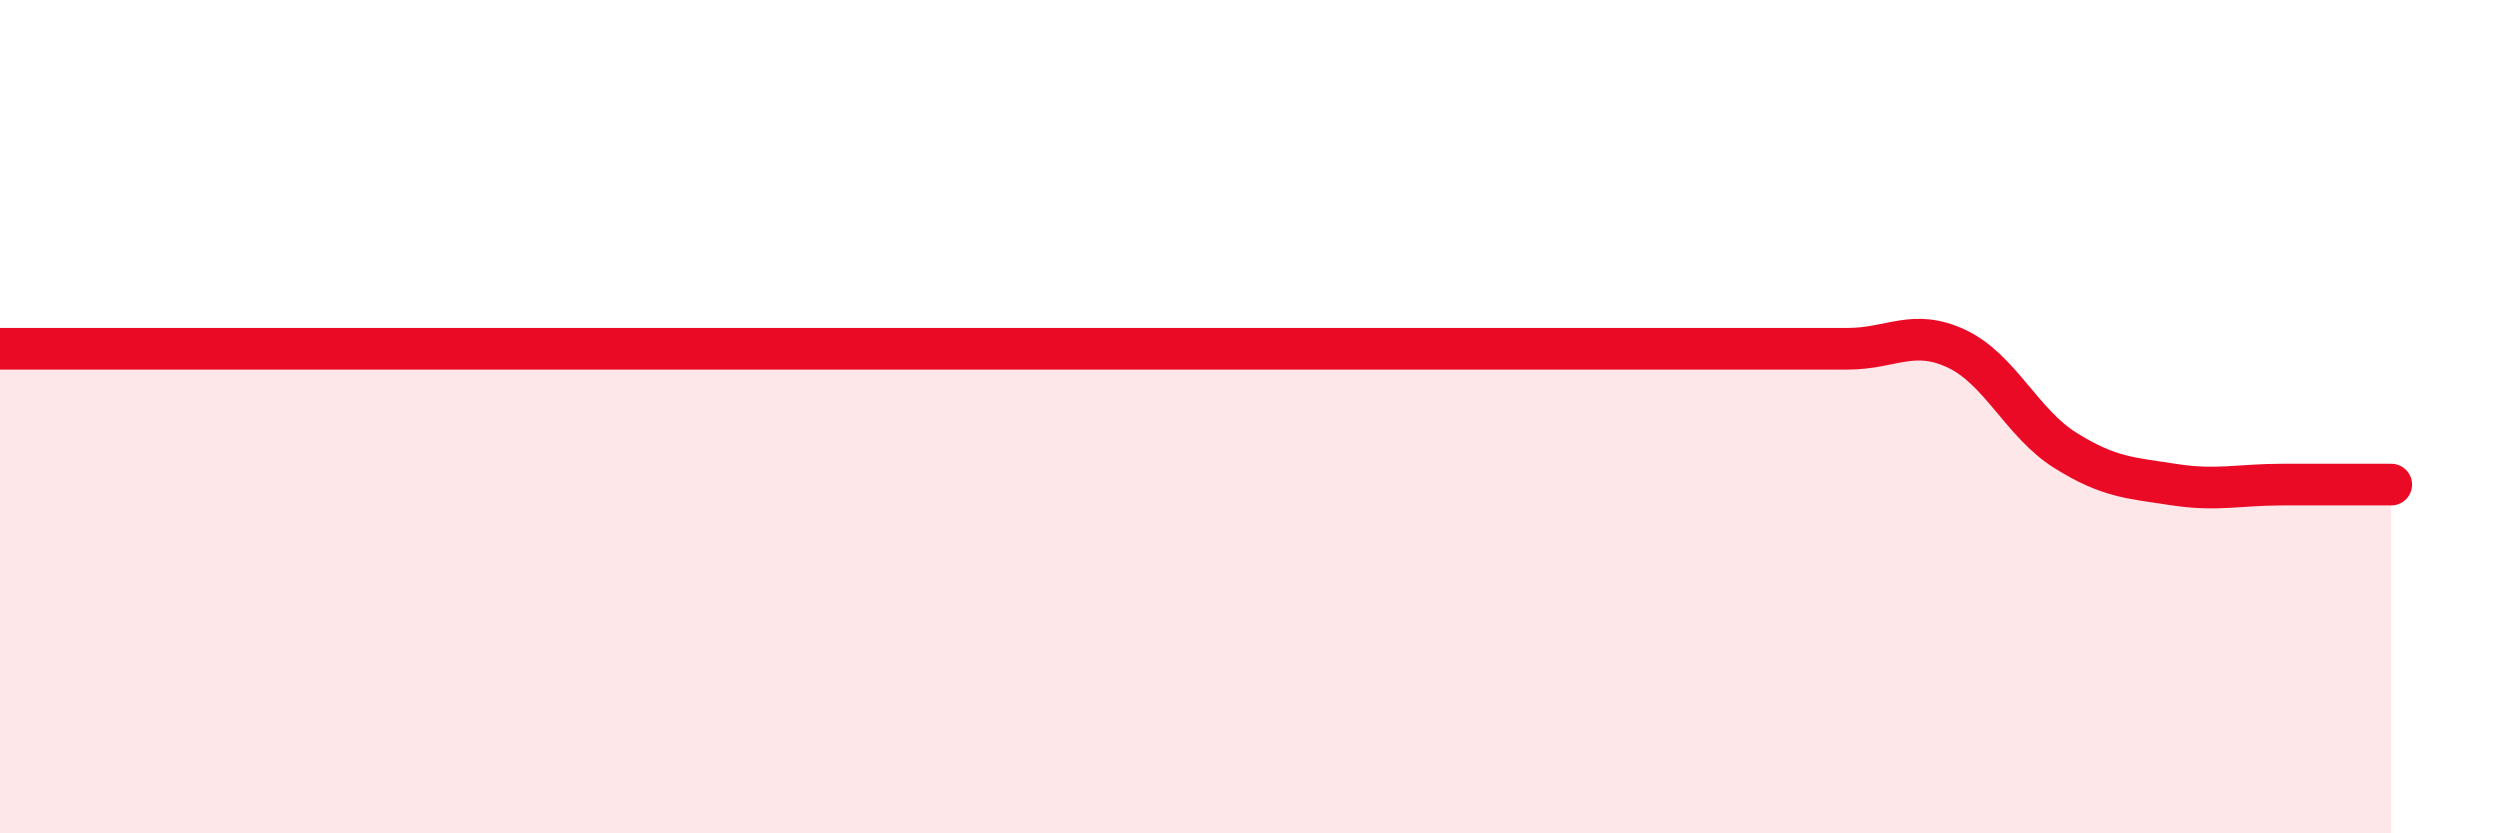 
    <svg width="60" height="20" viewBox="0 0 60 20" xmlns="http://www.w3.org/2000/svg">
      <path
        d="M 0,8.37 C 0.52,8.37 1.57,8.37 2.61,8.37 C 3.65,8.37 4.18,8.37 5.22,8.37 C 6.26,8.37 6.79,8.37 7.83,8.37 C 8.87,8.37 9.39,8.37 10.43,8.37 C 11.47,8.37 12,8.37 13.04,8.37 C 14.08,8.37 14.61,8.37 15.65,8.37 C 16.69,8.37 17.22,8.37 18.26,8.37 C 19.3,8.37 19.83,8.37 20.87,8.37 C 21.91,8.37 22.44,8.37 23.48,8.37 C 24.52,8.37 25.05,8.37 26.09,8.37 C 27.13,8.37 27.66,8.37 28.7,8.37 C 29.74,8.37 30.26,8.37 31.3,8.37 C 32.34,8.37 32.87,8.37 33.91,8.37 C 34.95,8.37 35.48,8.37 36.52,8.37 C 37.56,8.37 38.09,8.37 39.13,8.37 C 40.17,8.37 40.7,8.37 41.74,8.37 C 42.78,8.37 43.31,8.37 44.35,8.37 C 45.39,8.37 45.92,7.88 46.96,8.37 C 48,8.86 48.53,10.16 49.57,10.81 C 50.61,11.46 51.13,11.47 52.17,11.63 C 53.21,11.79 53.74,11.63 54.78,11.63 C 55.82,11.63 56.87,11.63 57.39,11.63L57.39 20L0 20Z"
        fill="#EB0A25"
        opacity="0.1"
        stroke-linecap="round"
        stroke-linejoin="round"
      />
      <path
        d="M 0,8.37 C 0.52,8.37 1.57,8.37 2.61,8.37 C 3.65,8.37 4.18,8.37 5.22,8.37 C 6.26,8.37 6.79,8.37 7.83,8.37 C 8.87,8.37 9.39,8.37 10.43,8.37 C 11.47,8.37 12,8.37 13.04,8.37 C 14.08,8.37 14.61,8.37 15.65,8.37 C 16.69,8.37 17.22,8.37 18.26,8.37 C 19.3,8.37 19.83,8.37 20.87,8.37 C 21.91,8.37 22.44,8.37 23.48,8.37 C 24.52,8.37 25.05,8.37 26.09,8.37 C 27.13,8.37 27.66,8.37 28.7,8.37 C 29.74,8.37 30.26,8.37 31.3,8.37 C 32.34,8.37 32.87,8.37 33.91,8.37 C 34.95,8.37 35.48,8.37 36.52,8.37 C 37.56,8.37 38.09,8.37 39.13,8.37 C 40.17,8.37 40.7,8.37 41.74,8.37 C 42.78,8.37 43.31,8.37 44.35,8.37 C 45.39,8.37 45.92,7.88 46.96,8.37 C 48,8.86 48.53,10.16 49.57,10.81 C 50.61,11.46 51.13,11.47 52.17,11.63 C 53.21,11.79 53.74,11.63 54.78,11.63 C 55.82,11.63 56.87,11.63 57.39,11.63"
        stroke="#EB0A25"
        stroke-width="1"
        fill="none"
        stroke-linecap="round"
        stroke-linejoin="round"
      />
    </svg>
  